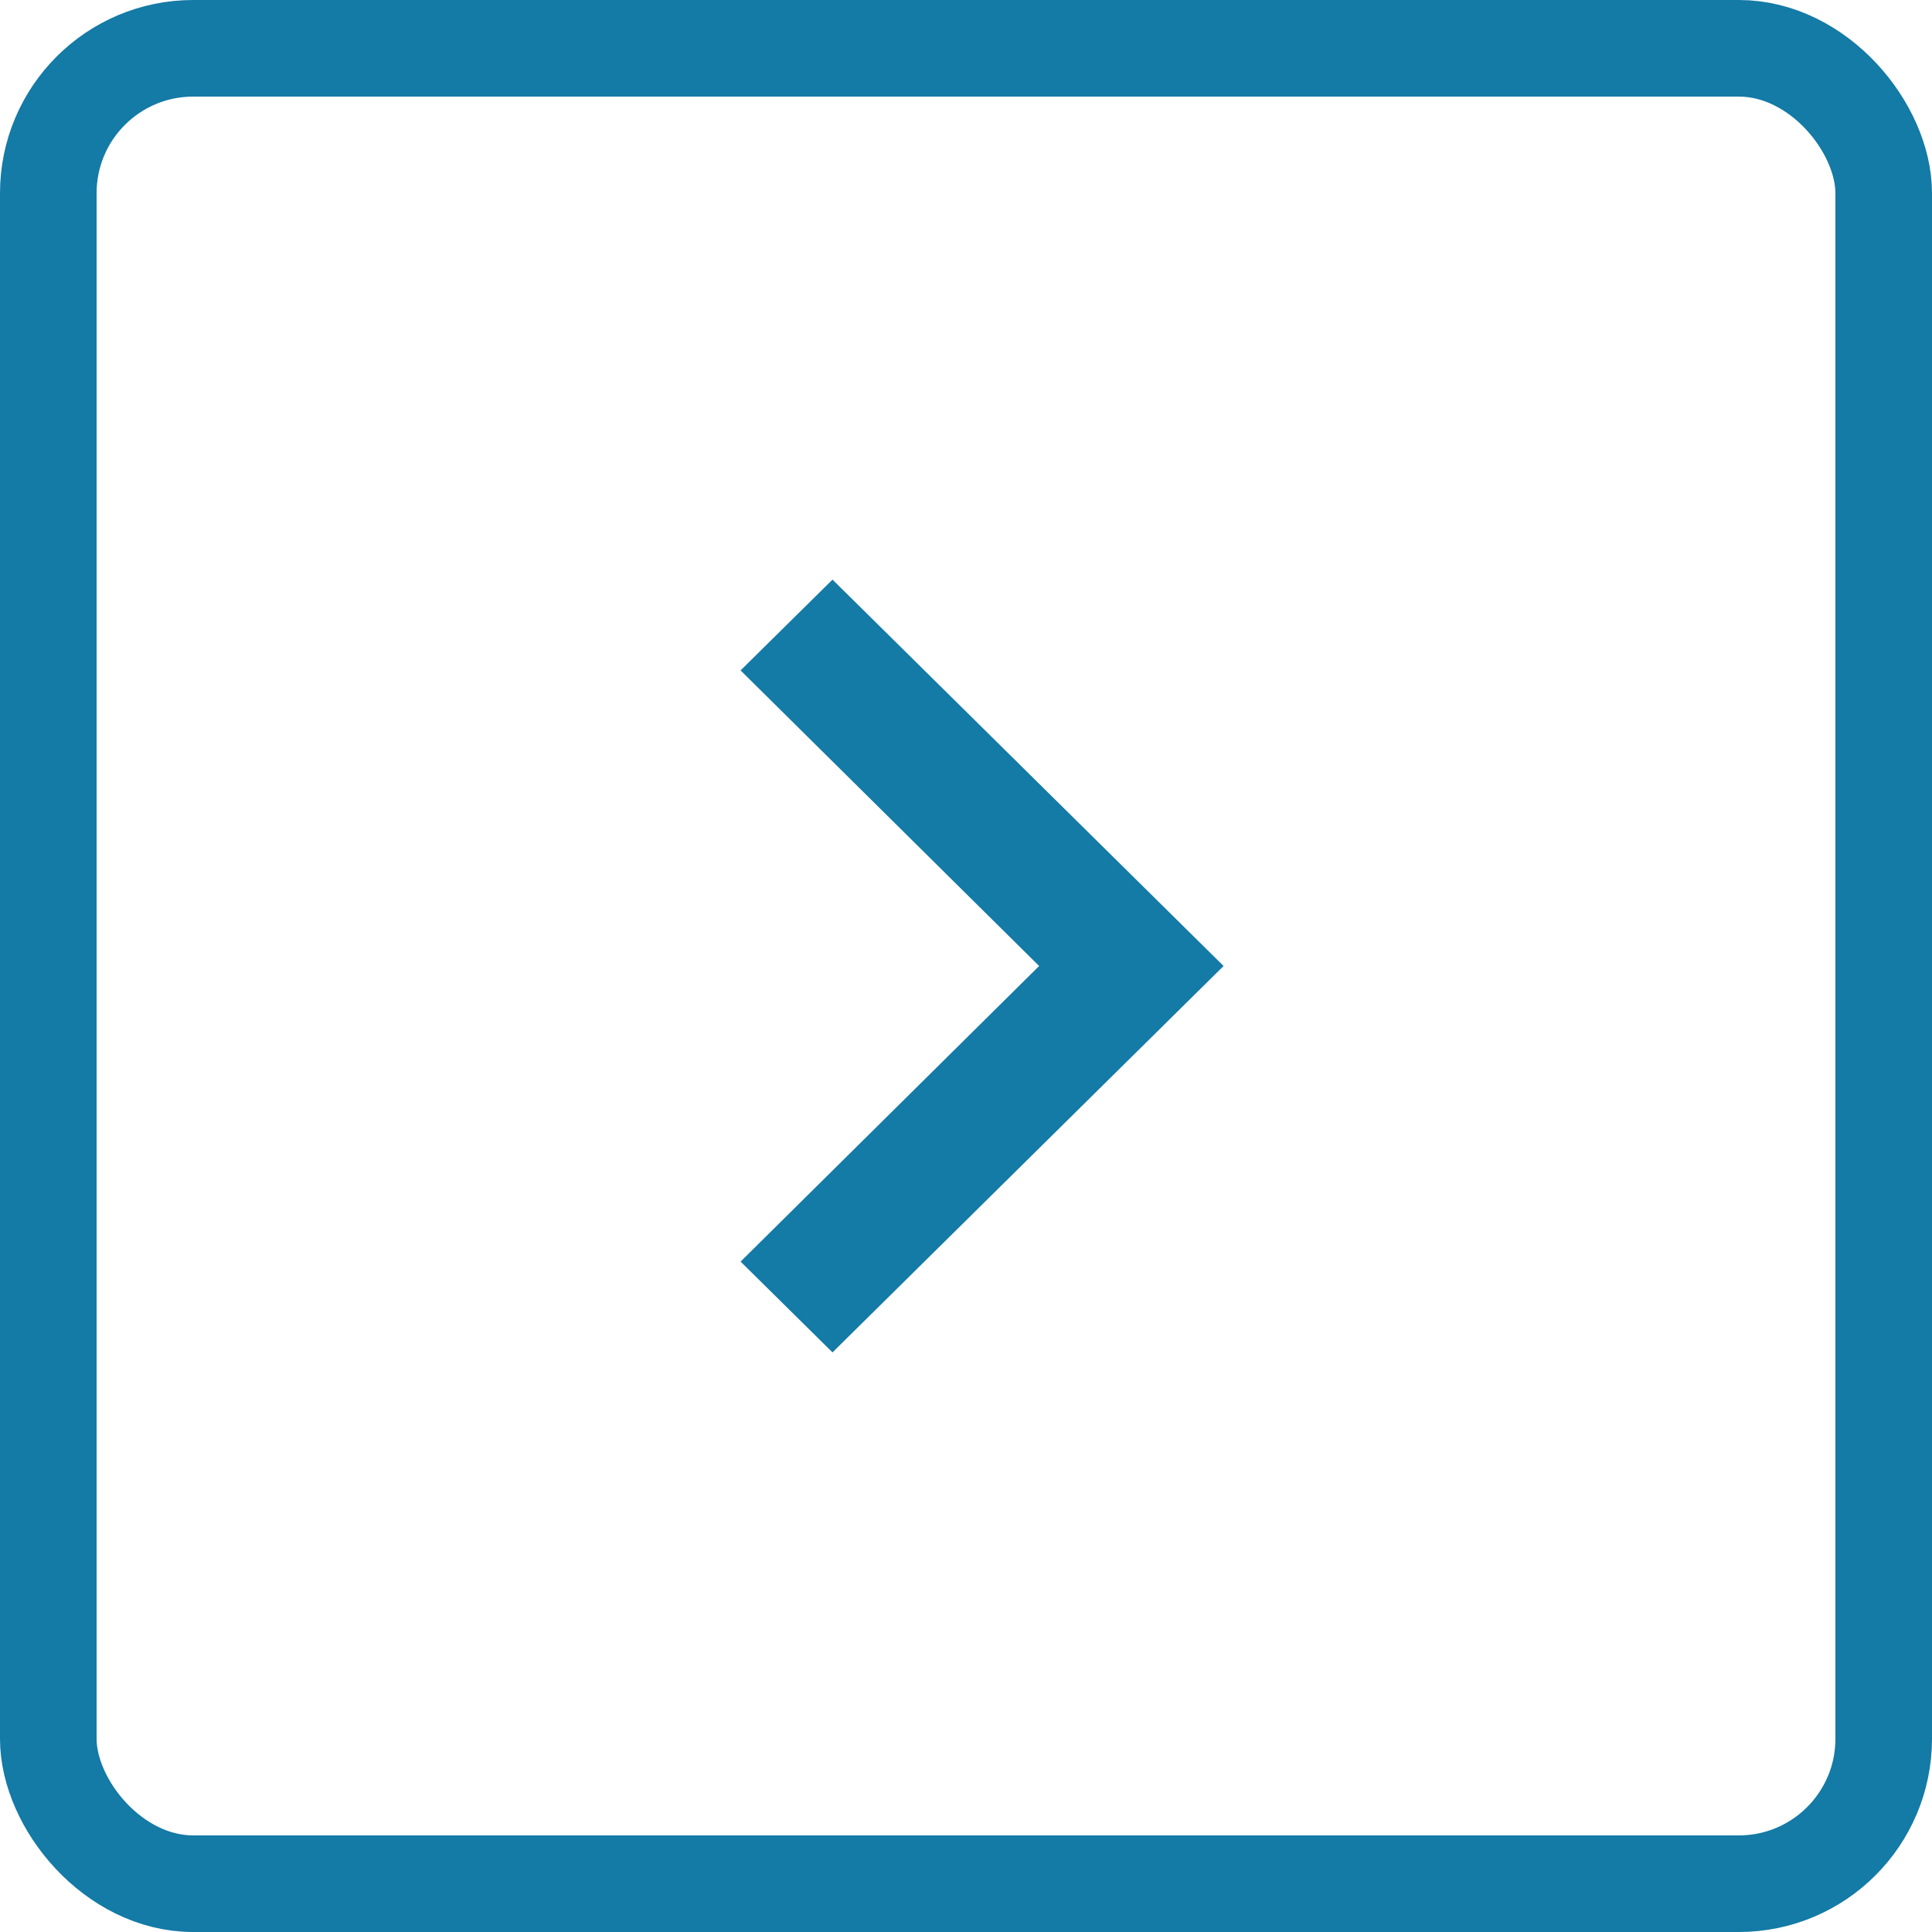 <svg width="40" height="40" viewBox="0 0 40 40" fill="none" xmlns="http://www.w3.org/2000/svg">
<rect x="1" y="1" width="38" height="38" rx="3" stroke="#147AA6" stroke-width="2"/>
<g clip-path="url(#clip0_282_547)">
<path d="M17.236 12L15.333 13.88L21.514 20L15.333 26.12L17.236 28L25.333 20L17.236 12Z" fill="#147AA6"/>
</g>
<defs>
<clipPath id="clip0_282_547">
<rect width="16" height="16" fill="white" transform="translate(12 12)"/>
</clipPath>
</defs>
</svg>
